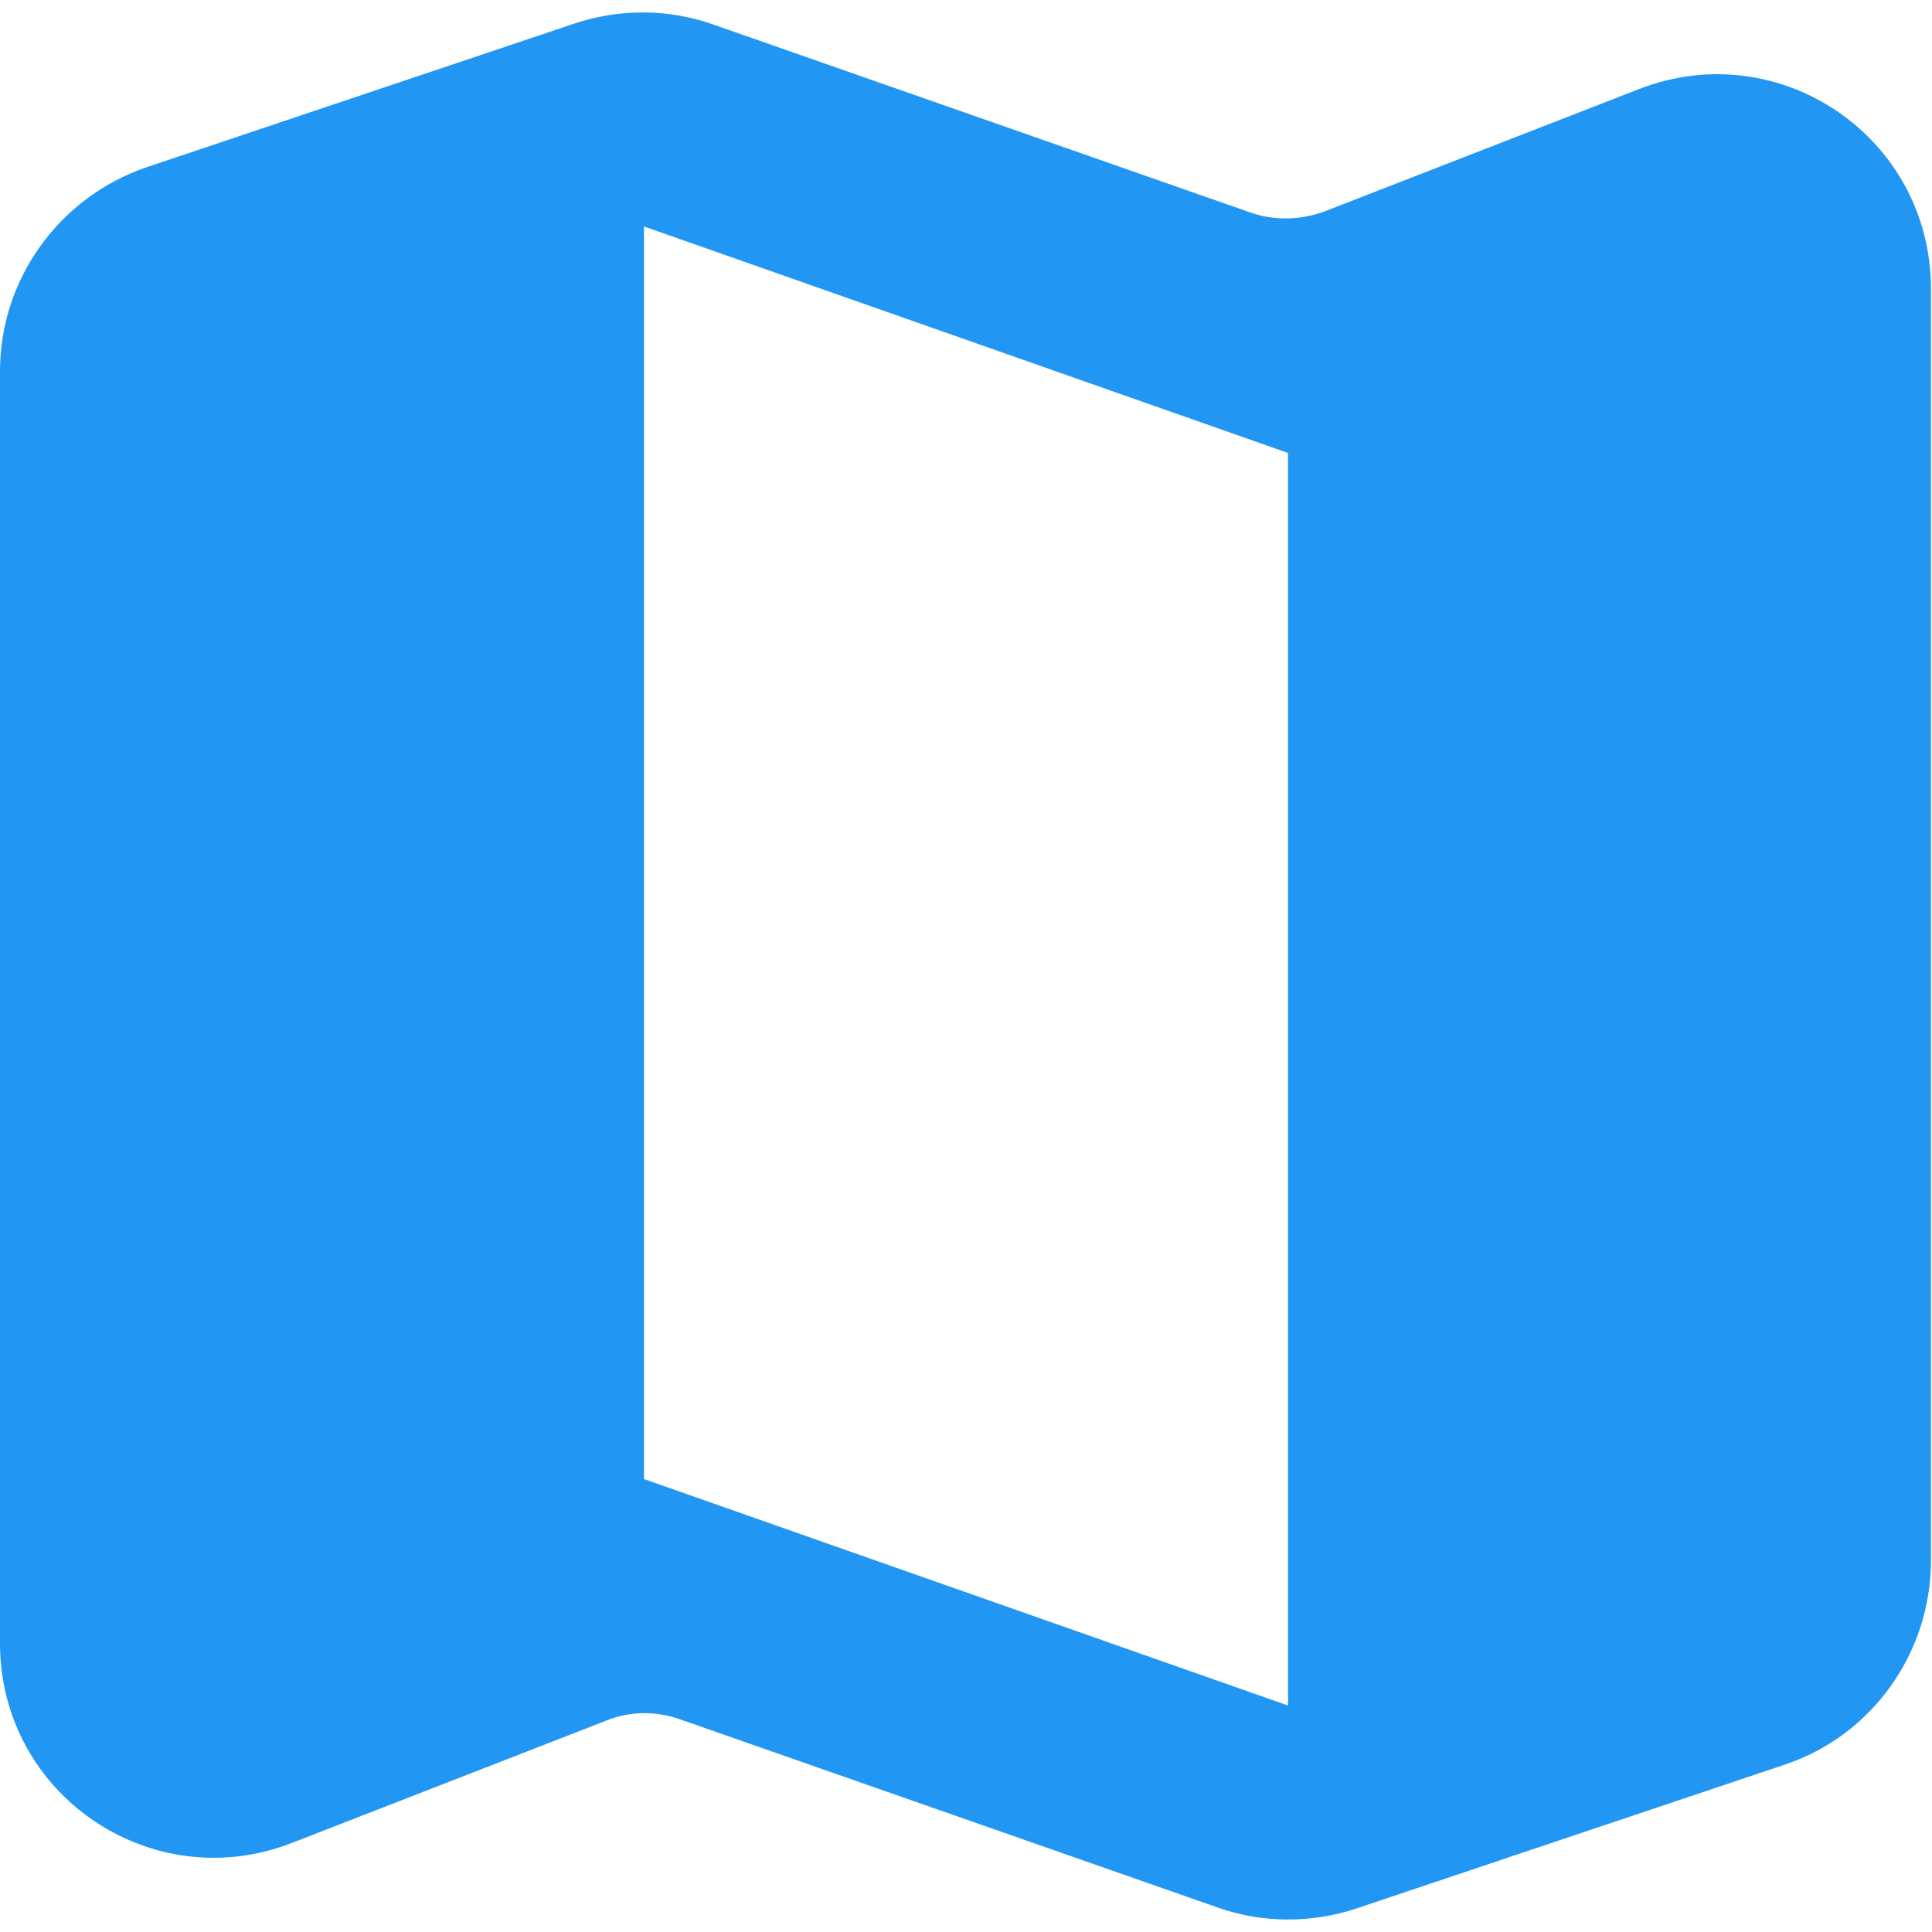 <svg xmlns="http://www.w3.org/2000/svg" width="18" height="18" viewBox="0 0 18 18">
    <g fill="none" fill-rule="evenodd">
        <path d="M-3-3h24v24H-3z"/>
        <path fill="#2196F3" fill-rule="nonzero" d="M11.65 1.98l-5-1.75C6.23.08 5.77.08 5.35.22L1.36 1.56C.55 1.84 0 2.6 0 3.46v11.85c0 1.41 1.41 2.37 2.72 1.86l2.93-1.14c.22-.09.47-.09.69-.01l5 1.75c.42.15.88.15 1.3.01l3.99-1.34c.81-.27 1.36-1.04 1.36-1.9V2.69c0-1.41-1.41-2.37-2.72-1.86l-2.93 1.14c-.22.08-.46.09-.69.01zM12 15.89l-6-2.11V2.11l6 2.11v11.67z"/>
    </g>
</svg>
